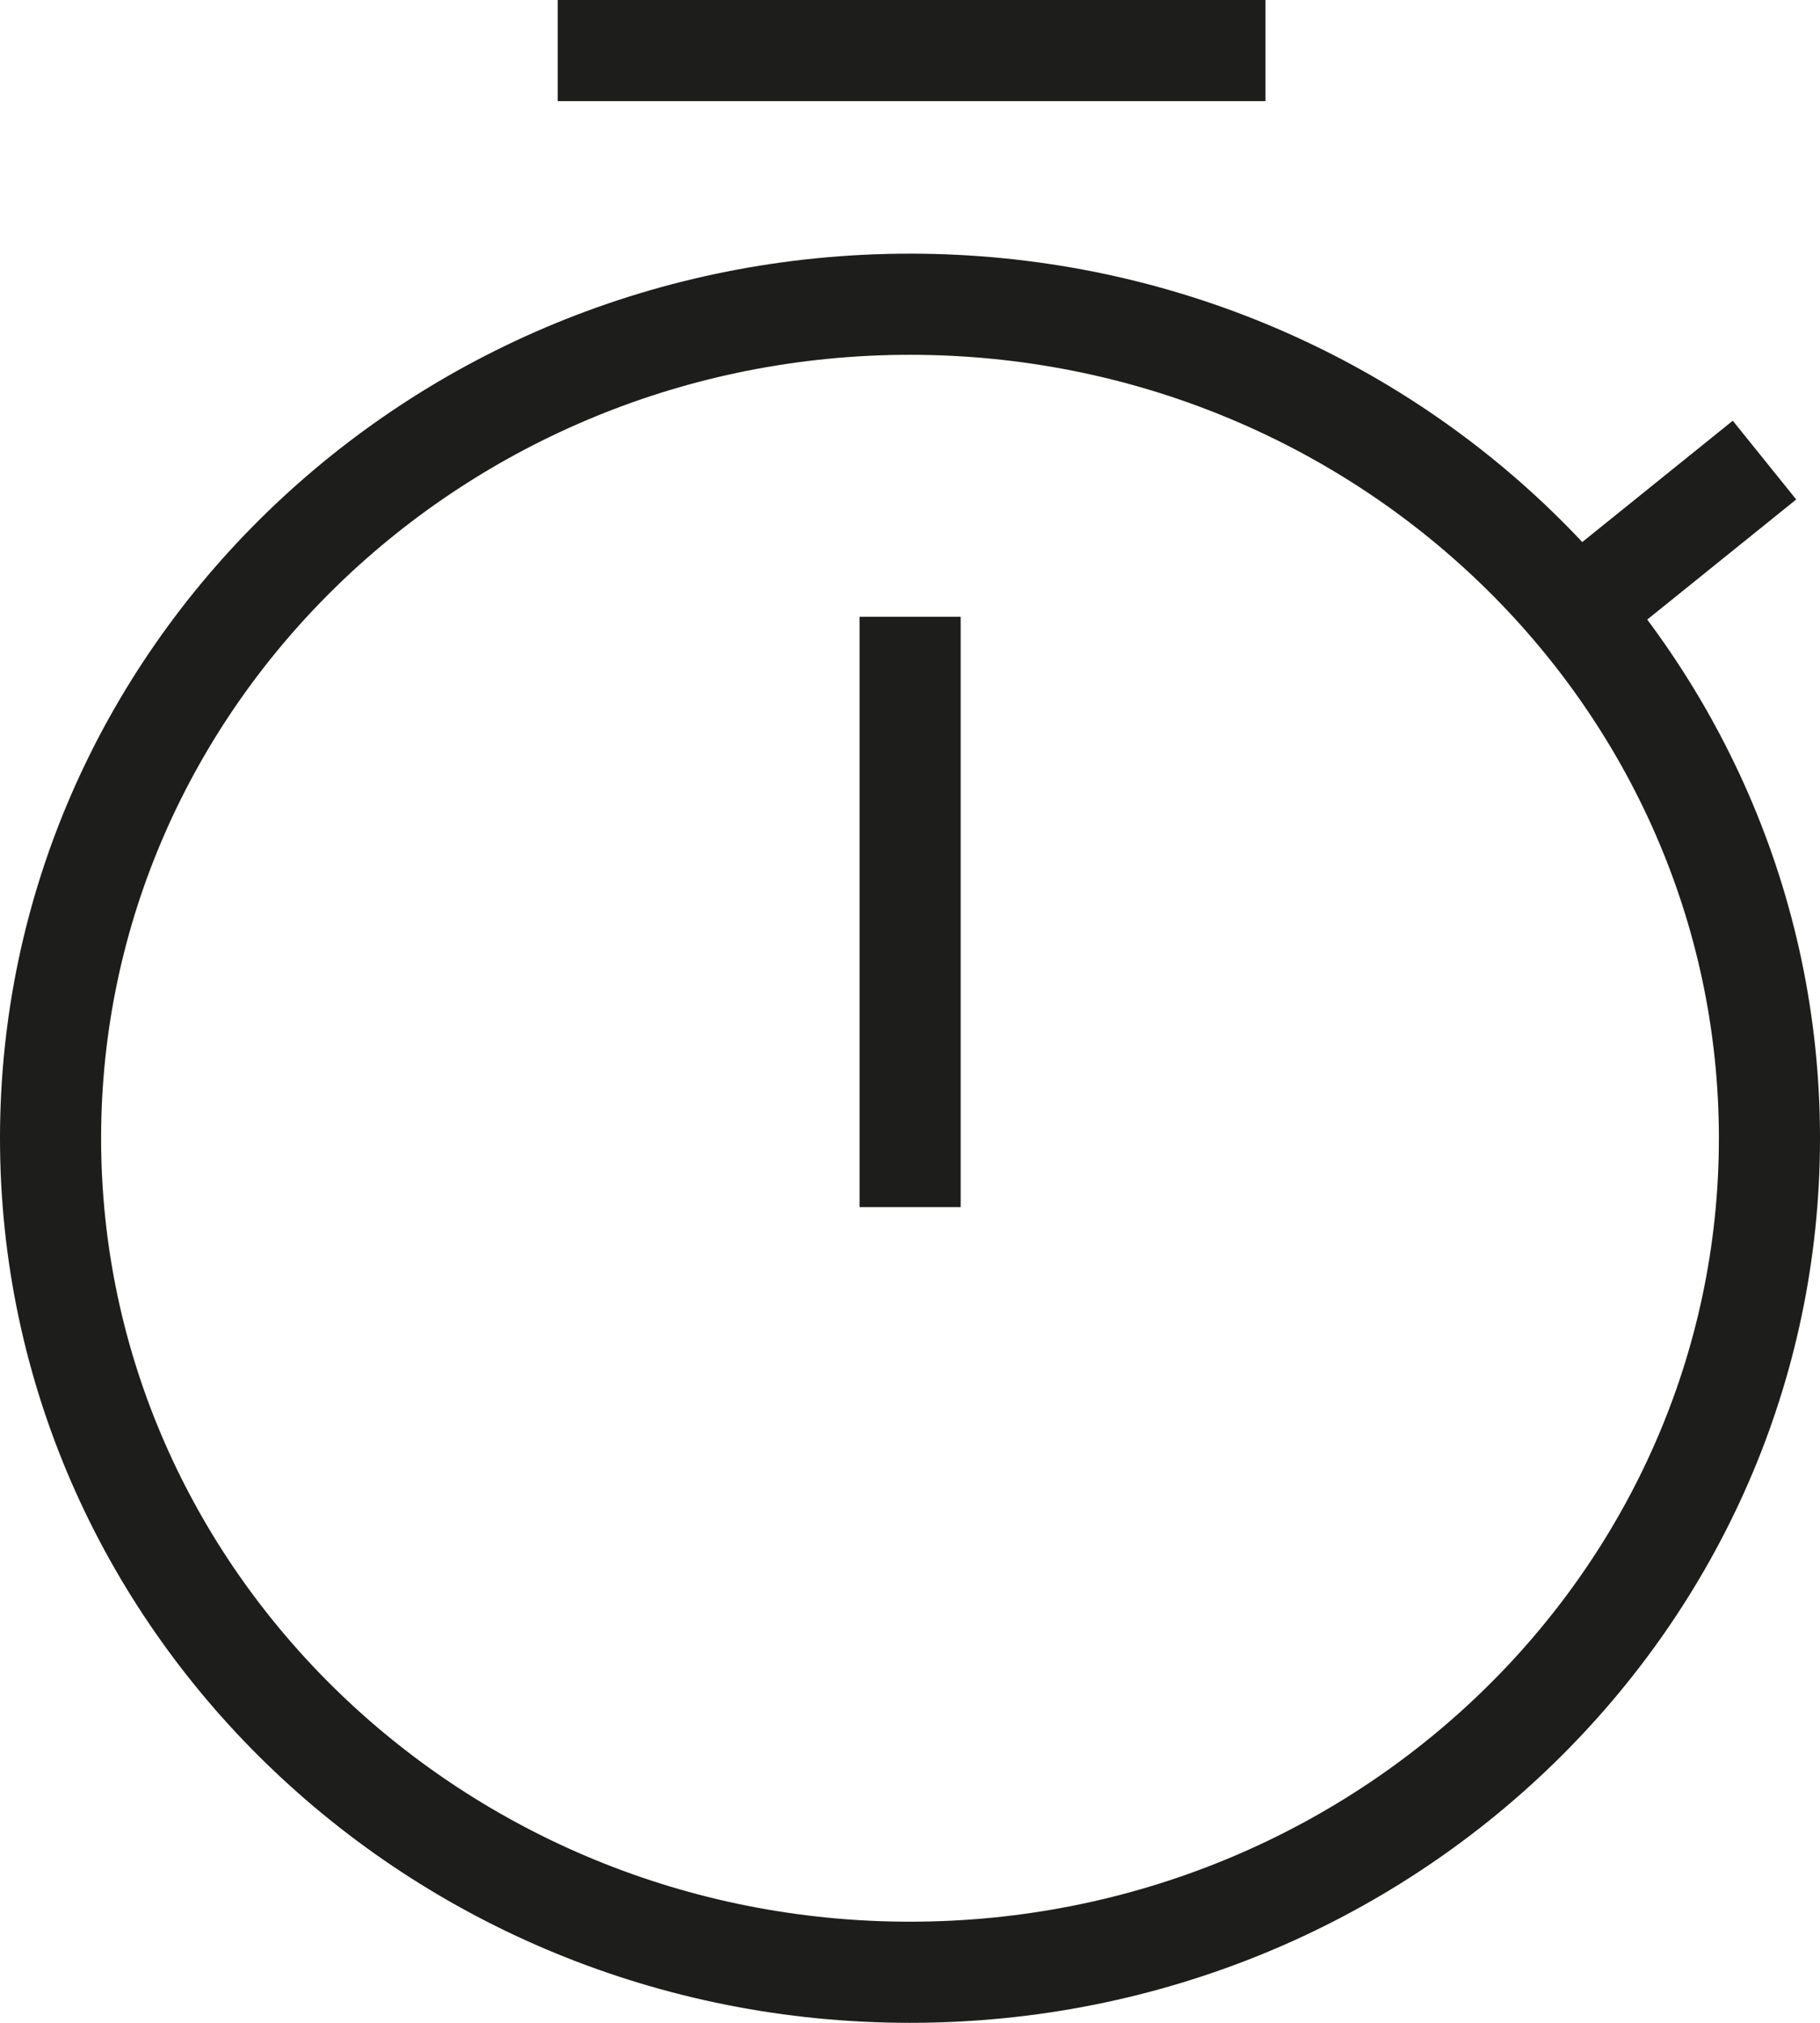 <svg xmlns="http://www.w3.org/2000/svg" width="18" height="20" viewBox="0 0 18 20"><defs><style>.a,.b{fill:none;}.b{stroke:#1d1d1b;}.c{fill:#1d1d1b;}.d,.e{stroke:none;}.e{fill:#1d1d1b;}</style></defs><g class="a" transform="translate(0 2.508)"><path class="d" d="M9,0a8.876,8.876,0,0,1,9,8.746,8.876,8.876,0,0,1-9,8.746A8.876,8.876,0,0,1,0,8.746,8.876,8.876,0,0,1,9,0Z"/><path class="e" d="M 9 1 C 4.589 1 1 4.475 1 8.746 C 1 13.017 4.589 16.492 9 16.492 C 13.411 16.492 17 13.017 17 8.746 C 17 4.475 13.411 1 9 1 M 9 0 C 13.971 0 18 3.916 18 8.746 C 18 13.576 13.971 17.492 9 17.492 C 4.029 17.492 0 13.576 0 8.746 C 0 3.916 4.029 0 9 0 Z"/></g><path class="b" d="M8867.582-1497.068v5.837" transform="translate(-8858.581 1503.166)"/><rect class="c" width="7" height="1" transform="translate(5.516)"/><path class="b" d="M16526.674-1938.989l1.711-1.379" transform="translate(-16510.934 1944.917)"/></svg>